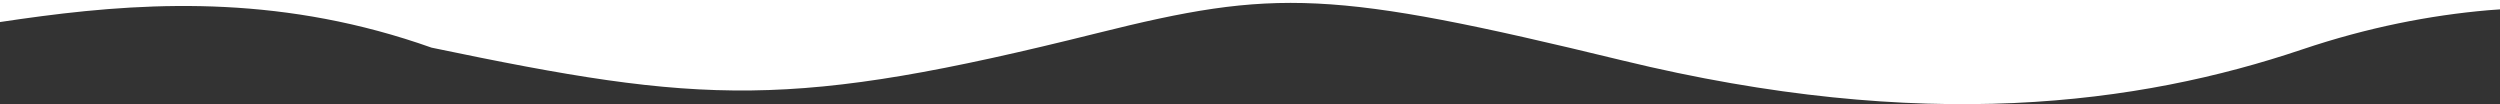 <svg xmlns="http://www.w3.org/2000/svg" fill="none" viewBox="0 0 1440 60" height="60" width="1440">
<rect x="0" y="0" width="1440" height="60" fill="#333333" stroke="none"/>
<path fill="white" d="M1902 24.724V-6H3948V24.724C3834.64 50.744 3803.51 51.695 3711.14 34.236C3640.18 20.824 3524.05 -22.724 3371.99 28.498C3277.87 60.198 3153.93 76.968 2980.3 34.771C2812.56 -5.998 2780.51 -6.508 2678.01 19.089C2501.05 63.277 2451.29 60.145 2294.61 27.452C2120.44 -8.887 1988.63 2.225 1902 24.724Z"></path>
<path fill="white" d="M-144 24.724V-6H1902V24.724C1788.64 50.744 1757.51 51.695 1665.14 34.236C1594.18 20.824 1478.05 -22.724 1325.99 28.498C1231.87 60.198 1107.93 76.968 934.297 34.771C766.562 -5.998 734.51 -6.508 632.005 19.089C455.054 63.277 405.286 60.145 248.611 27.452C81.287 -31.876 -51.902 39.281 -144 24.724Z"></path>
</svg>
